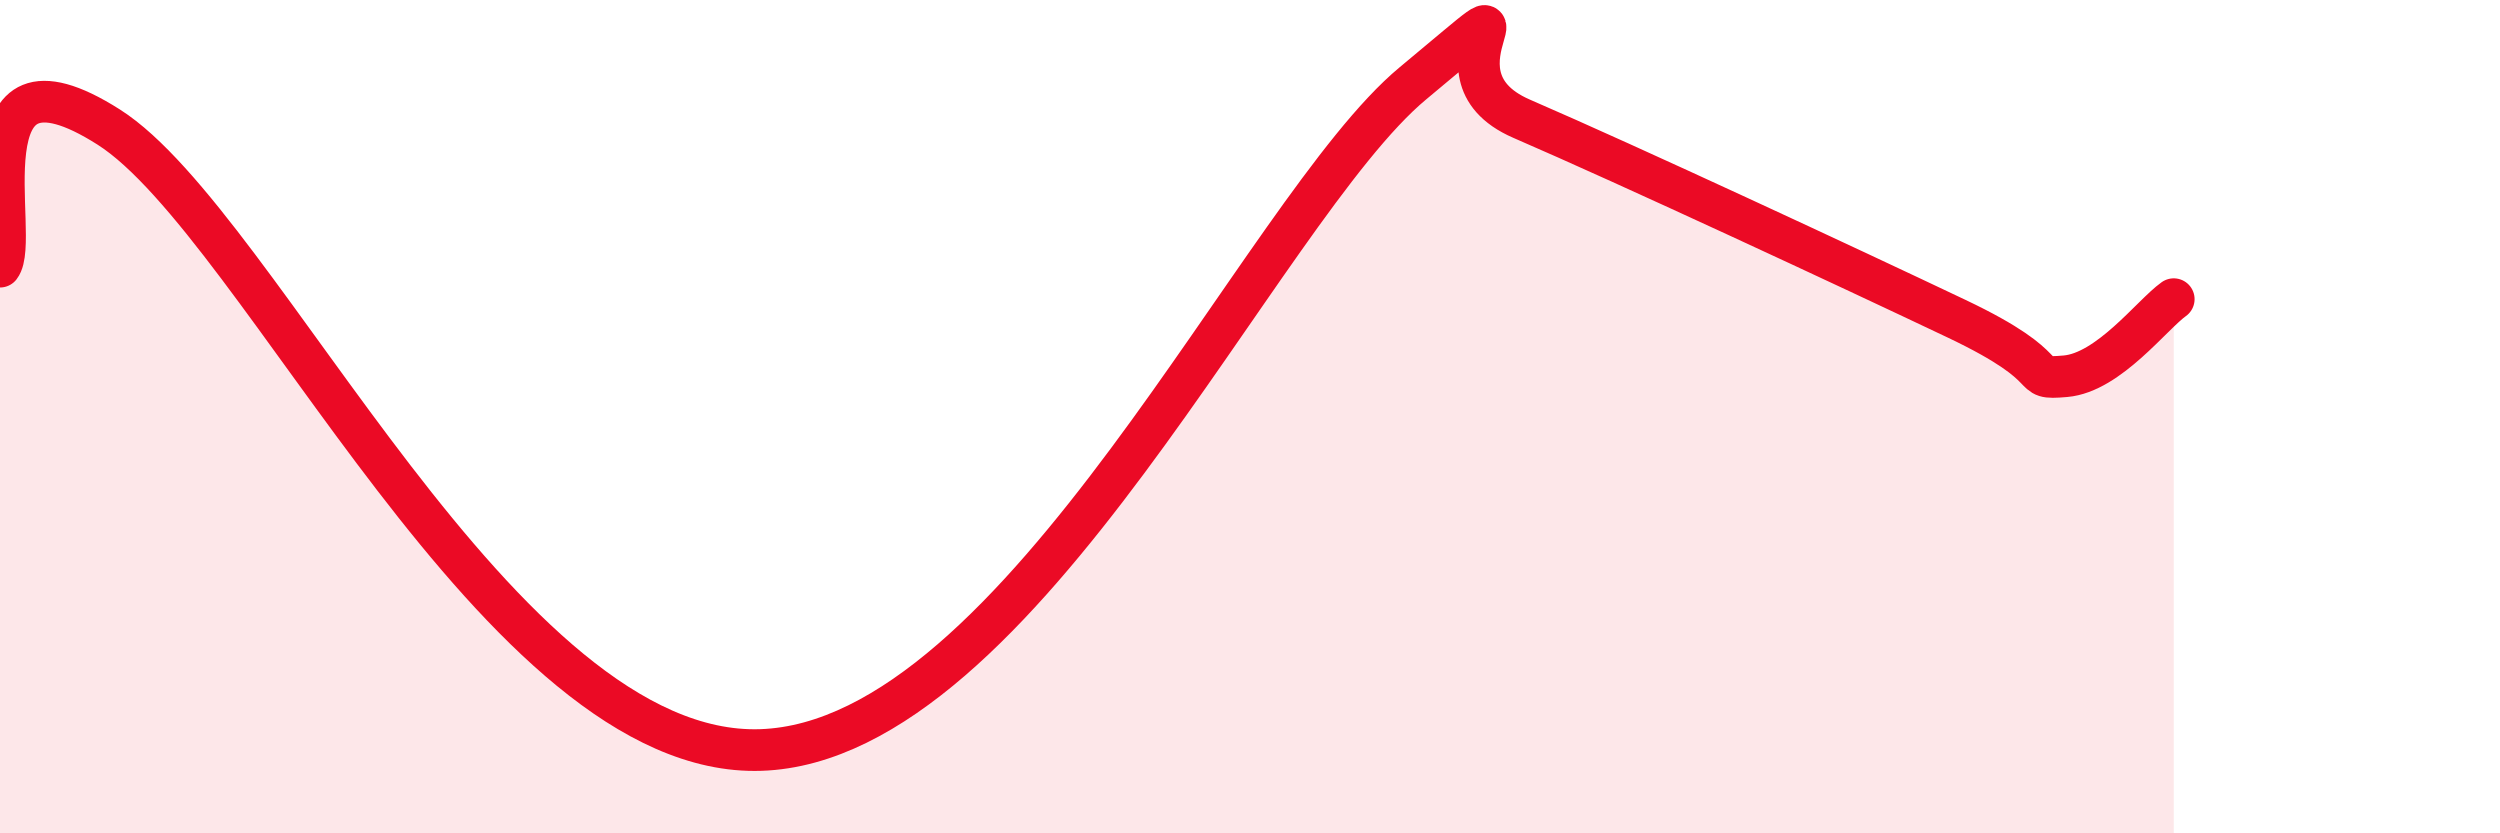 
    <svg width="60" height="20" viewBox="0 0 60 20" xmlns="http://www.w3.org/2000/svg">
      <path
        d="M 0,6.4 C 0.52,5.73 -1.04,0.73 2.61,3.05 C 6.26,5.37 12,18.21 18.26,18 C 24.52,17.79 30.26,5.03 33.91,2 C 37.56,-1.03 33.91,1.72 36.52,2.85 C 39.13,3.98 44.35,6.41 46.96,7.65 C 49.57,8.89 48.53,9.12 49.57,9.03 C 50.61,8.94 51.65,7.55 52.17,7.18L52.17 20L0 20Z"
        fill="#EB0A25"
        opacity="0.1"
        stroke-linecap="round"
        stroke-linejoin="round"
      />
      <path
        d="M 0,6.4 C 0.52,5.73 -1.04,0.73 2.61,3.05 C 6.26,5.37 12,18.21 18.26,18 C 24.52,17.79 30.26,5.03 33.91,2 C 37.56,-1.03 33.91,1.72 36.52,2.85 C 39.13,3.98 44.35,6.41 46.96,7.65 C 49.57,8.89 48.53,9.12 49.57,9.03 C 50.61,8.94 51.65,7.55 52.17,7.18"
        stroke="#EB0A25"
        stroke-width="1"
        fill="none"
        stroke-linecap="round"
        stroke-linejoin="round"
      />
    </svg>
  